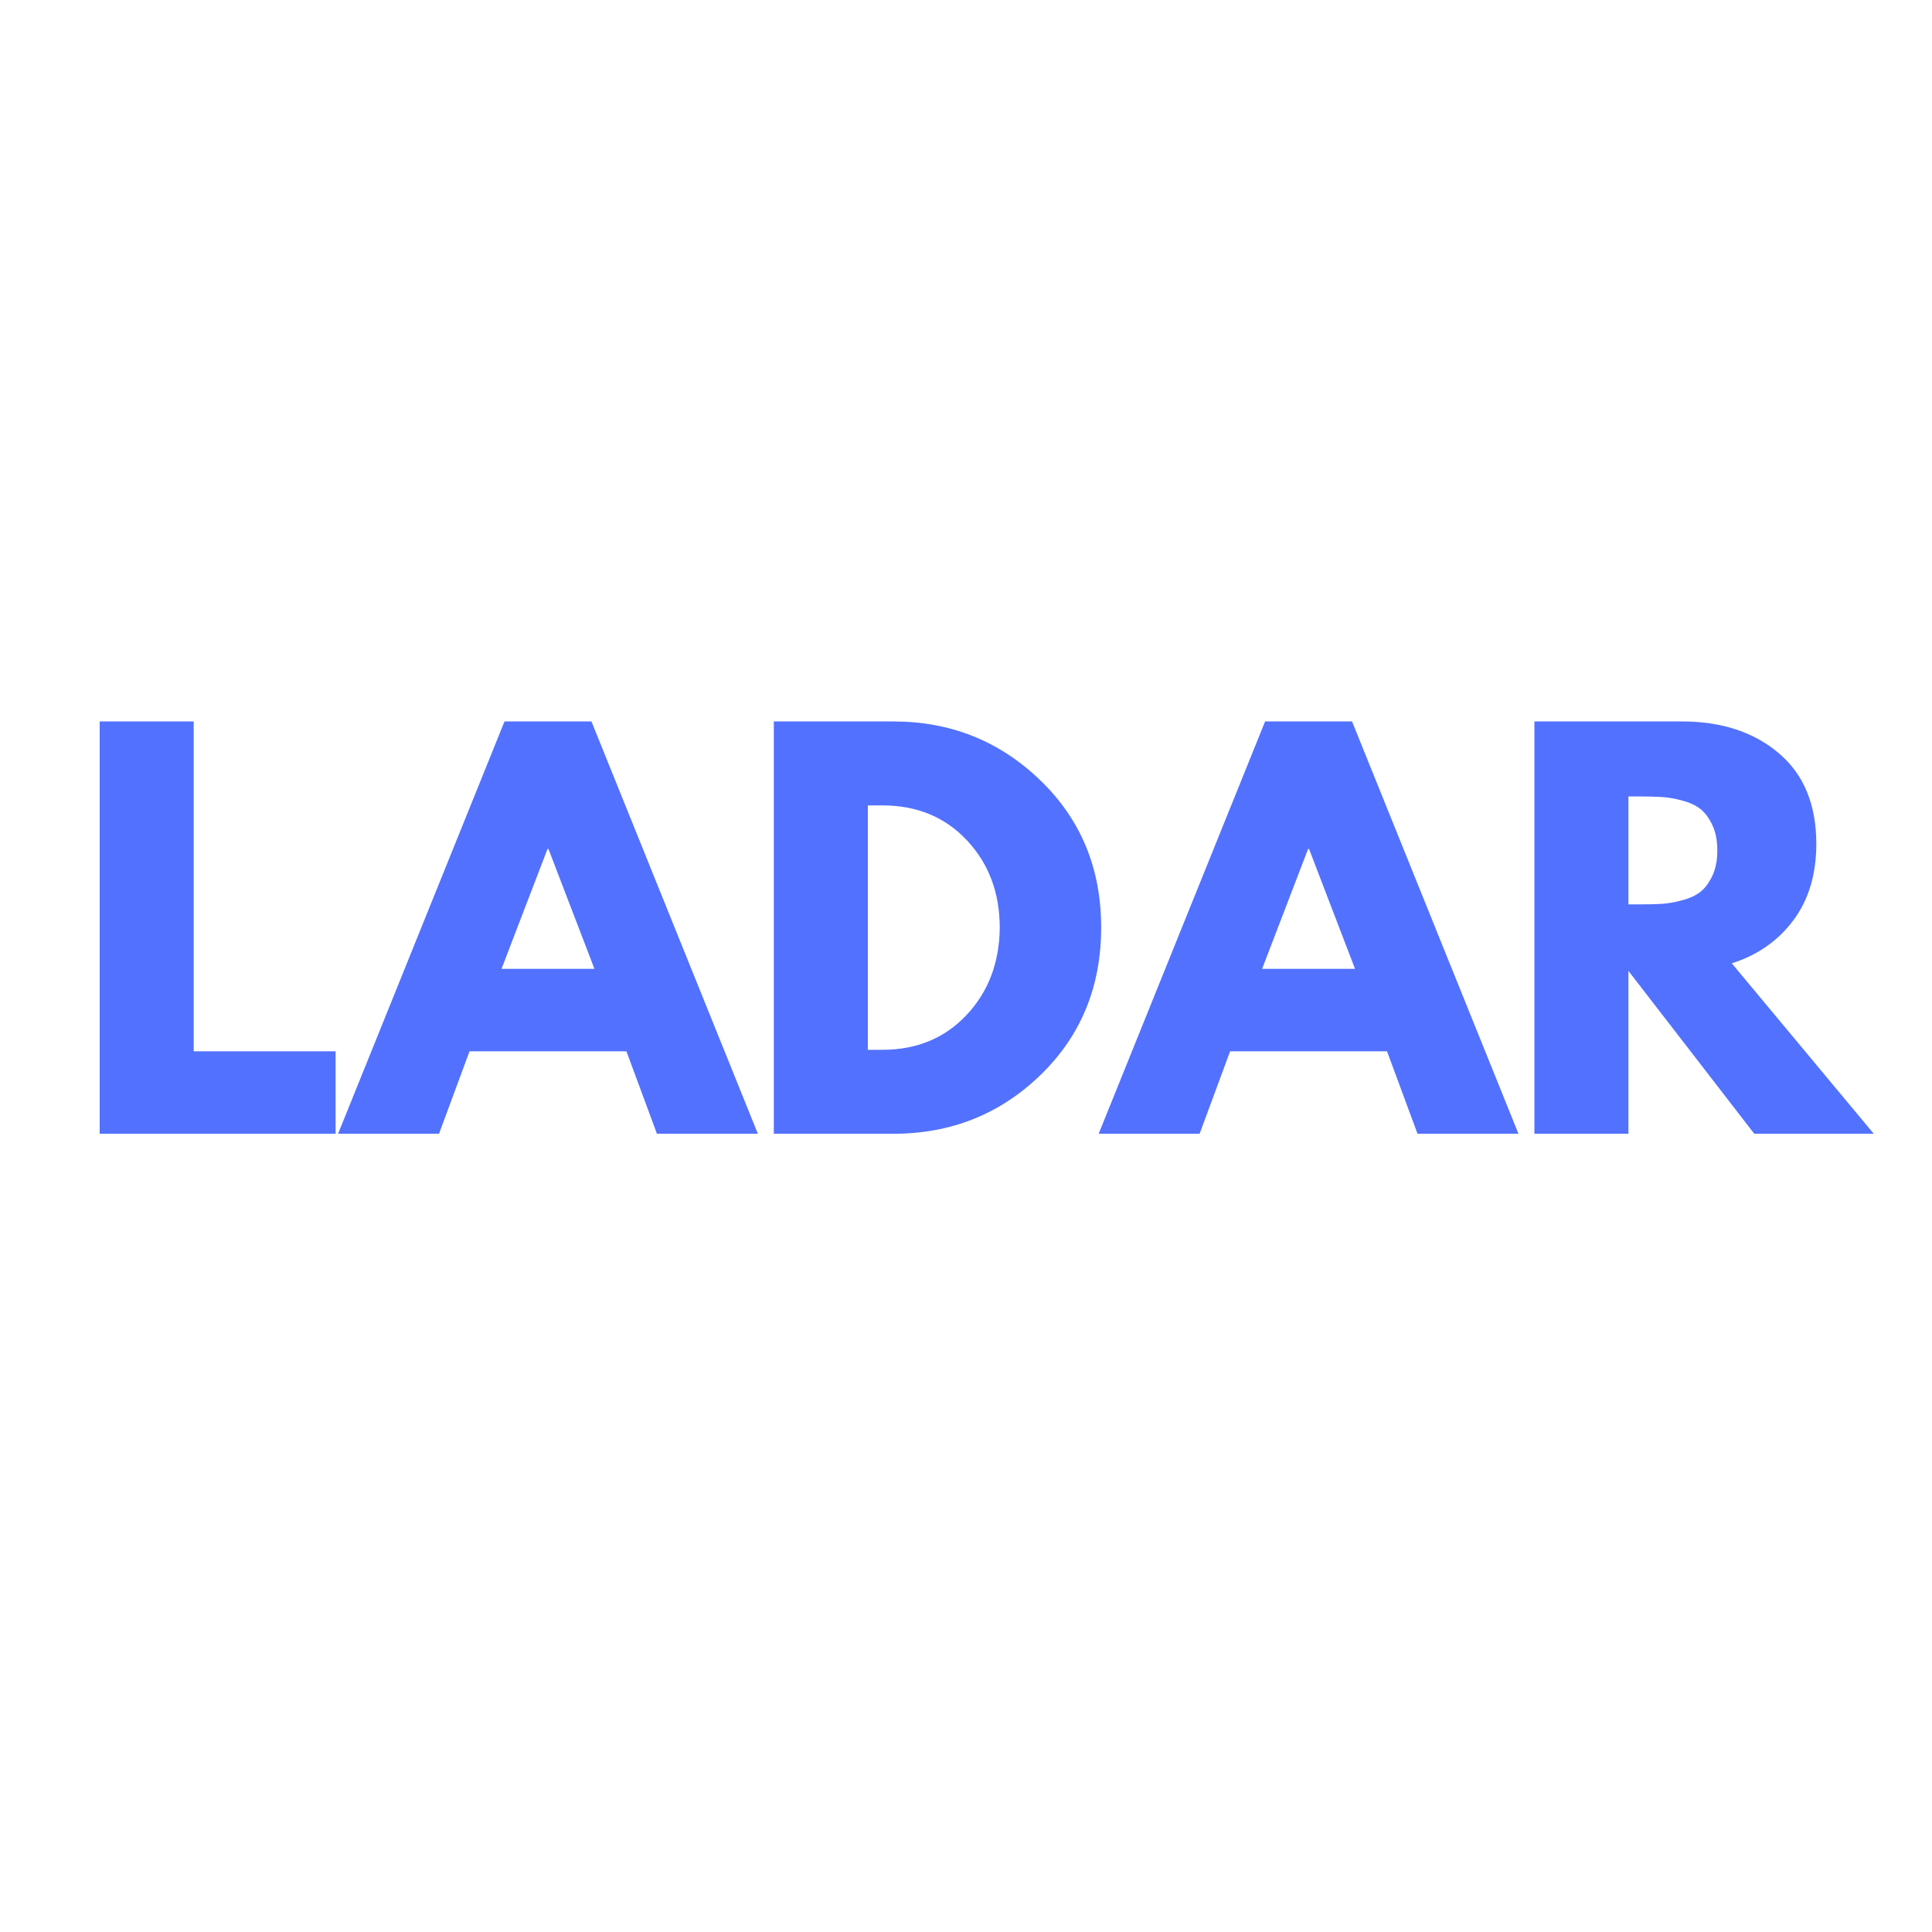 <svg xmlns="http://www.w3.org/2000/svg" xmlns:xlink="http://www.w3.org/1999/xlink" width="512" zoomAndPan="magnify" viewBox="0 0 384 384" height="512" preserveAspectRatio="xMidYMid meet" version="1.2"><defs/><g id="51bc1470ba"><g style="fill:#5271ff;fill-opacity:1;"><g transform="translate(13.859, 225.345)"><path style="stroke:none" d="M 24.641 -81.953 L 24.641 -16.391 L 52.844 -16.391 L 52.844 0 L 5.953 0 L 5.953 -81.953 Z M 24.641 -81.953 "/></g></g><g style="fill:#5271ff;fill-opacity:1;"><g transform="translate(69.978, 225.345)"><path style="stroke:none" d="M 47.578 -81.953 L 80.656 0 L 60.594 0 L 54.531 -16.391 L 23.344 -16.391 L 17.281 0 L -2.781 0 L 30.297 -81.953 Z M 48.172 -32.781 L 39.031 -56.609 L 38.844 -56.609 L 29.703 -32.781 Z M 48.172 -32.781 "/></g></g><g style="fill:#5271ff;fill-opacity:1;"><g transform="translate(147.849, 225.345)"><path style="stroke:none" d="M 5.953 -81.953 L 29.703 -81.953 C 41.086 -81.953 50.816 -78.062 58.891 -70.281 C 66.973 -62.5 71.016 -52.742 71.016 -41.016 C 71.016 -29.234 66.992 -19.453 58.953 -11.672 C 50.91 -3.891 41.16 0 29.703 0 L 5.953 0 Z M 24.641 -16.688 L 27.516 -16.688 C 34.336 -16.688 39.914 -18.988 44.25 -23.594 C 48.582 -28.195 50.785 -33.973 50.859 -40.922 C 50.859 -47.879 48.688 -53.676 44.344 -58.312 C 40.008 -62.945 34.398 -65.266 27.516 -65.266 L 24.641 -65.266 Z M 24.641 -16.688 "/></g></g><g style="fill:#5271ff;fill-opacity:1;"><g transform="translate(221.151, 225.345)"><path style="stroke:none" d="M 47.578 -81.953 L 80.656 0 L 60.594 0 L 54.531 -16.391 L 23.344 -16.391 L 17.281 0 L -2.781 0 L 30.297 -81.953 Z M 48.172 -32.781 L 39.031 -56.609 L 38.844 -56.609 L 29.703 -32.781 Z M 48.172 -32.781 "/></g></g><g style="fill:#5271ff;fill-opacity:1;"><g transform="translate(299.021, 225.345)"><path style="stroke:none" d="M 5.953 -81.953 L 35.266 -81.953 C 43.141 -81.953 49.562 -79.848 54.531 -75.641 C 59.5 -71.43 61.984 -65.422 61.984 -57.609 C 61.984 -51.586 60.473 -46.539 57.453 -42.469 C 54.441 -38.395 50.352 -35.531 45.188 -33.875 L 73.406 0 L 49.656 0 L 24.641 -32.375 L 24.641 0 L 5.953 0 Z M 24.641 -45.594 L 26.812 -45.594 C 28.539 -45.594 30 -45.625 31.188 -45.688 C 32.383 -45.758 33.742 -45.992 35.266 -46.391 C 36.785 -46.785 38.008 -47.348 38.938 -48.078 C 39.863 -48.805 40.656 -49.863 41.312 -51.25 C 41.977 -52.645 42.312 -54.332 42.312 -56.312 C 42.312 -58.301 41.977 -59.988 41.312 -61.375 C 40.656 -62.77 39.863 -63.832 38.938 -64.562 C 38.008 -65.289 36.785 -65.852 35.266 -66.25 C 33.742 -66.645 32.383 -66.875 31.188 -66.938 C 30 -67.008 28.539 -67.047 26.812 -67.047 L 24.641 -67.047 Z M 24.641 -45.594 "/></g></g></g></svg>